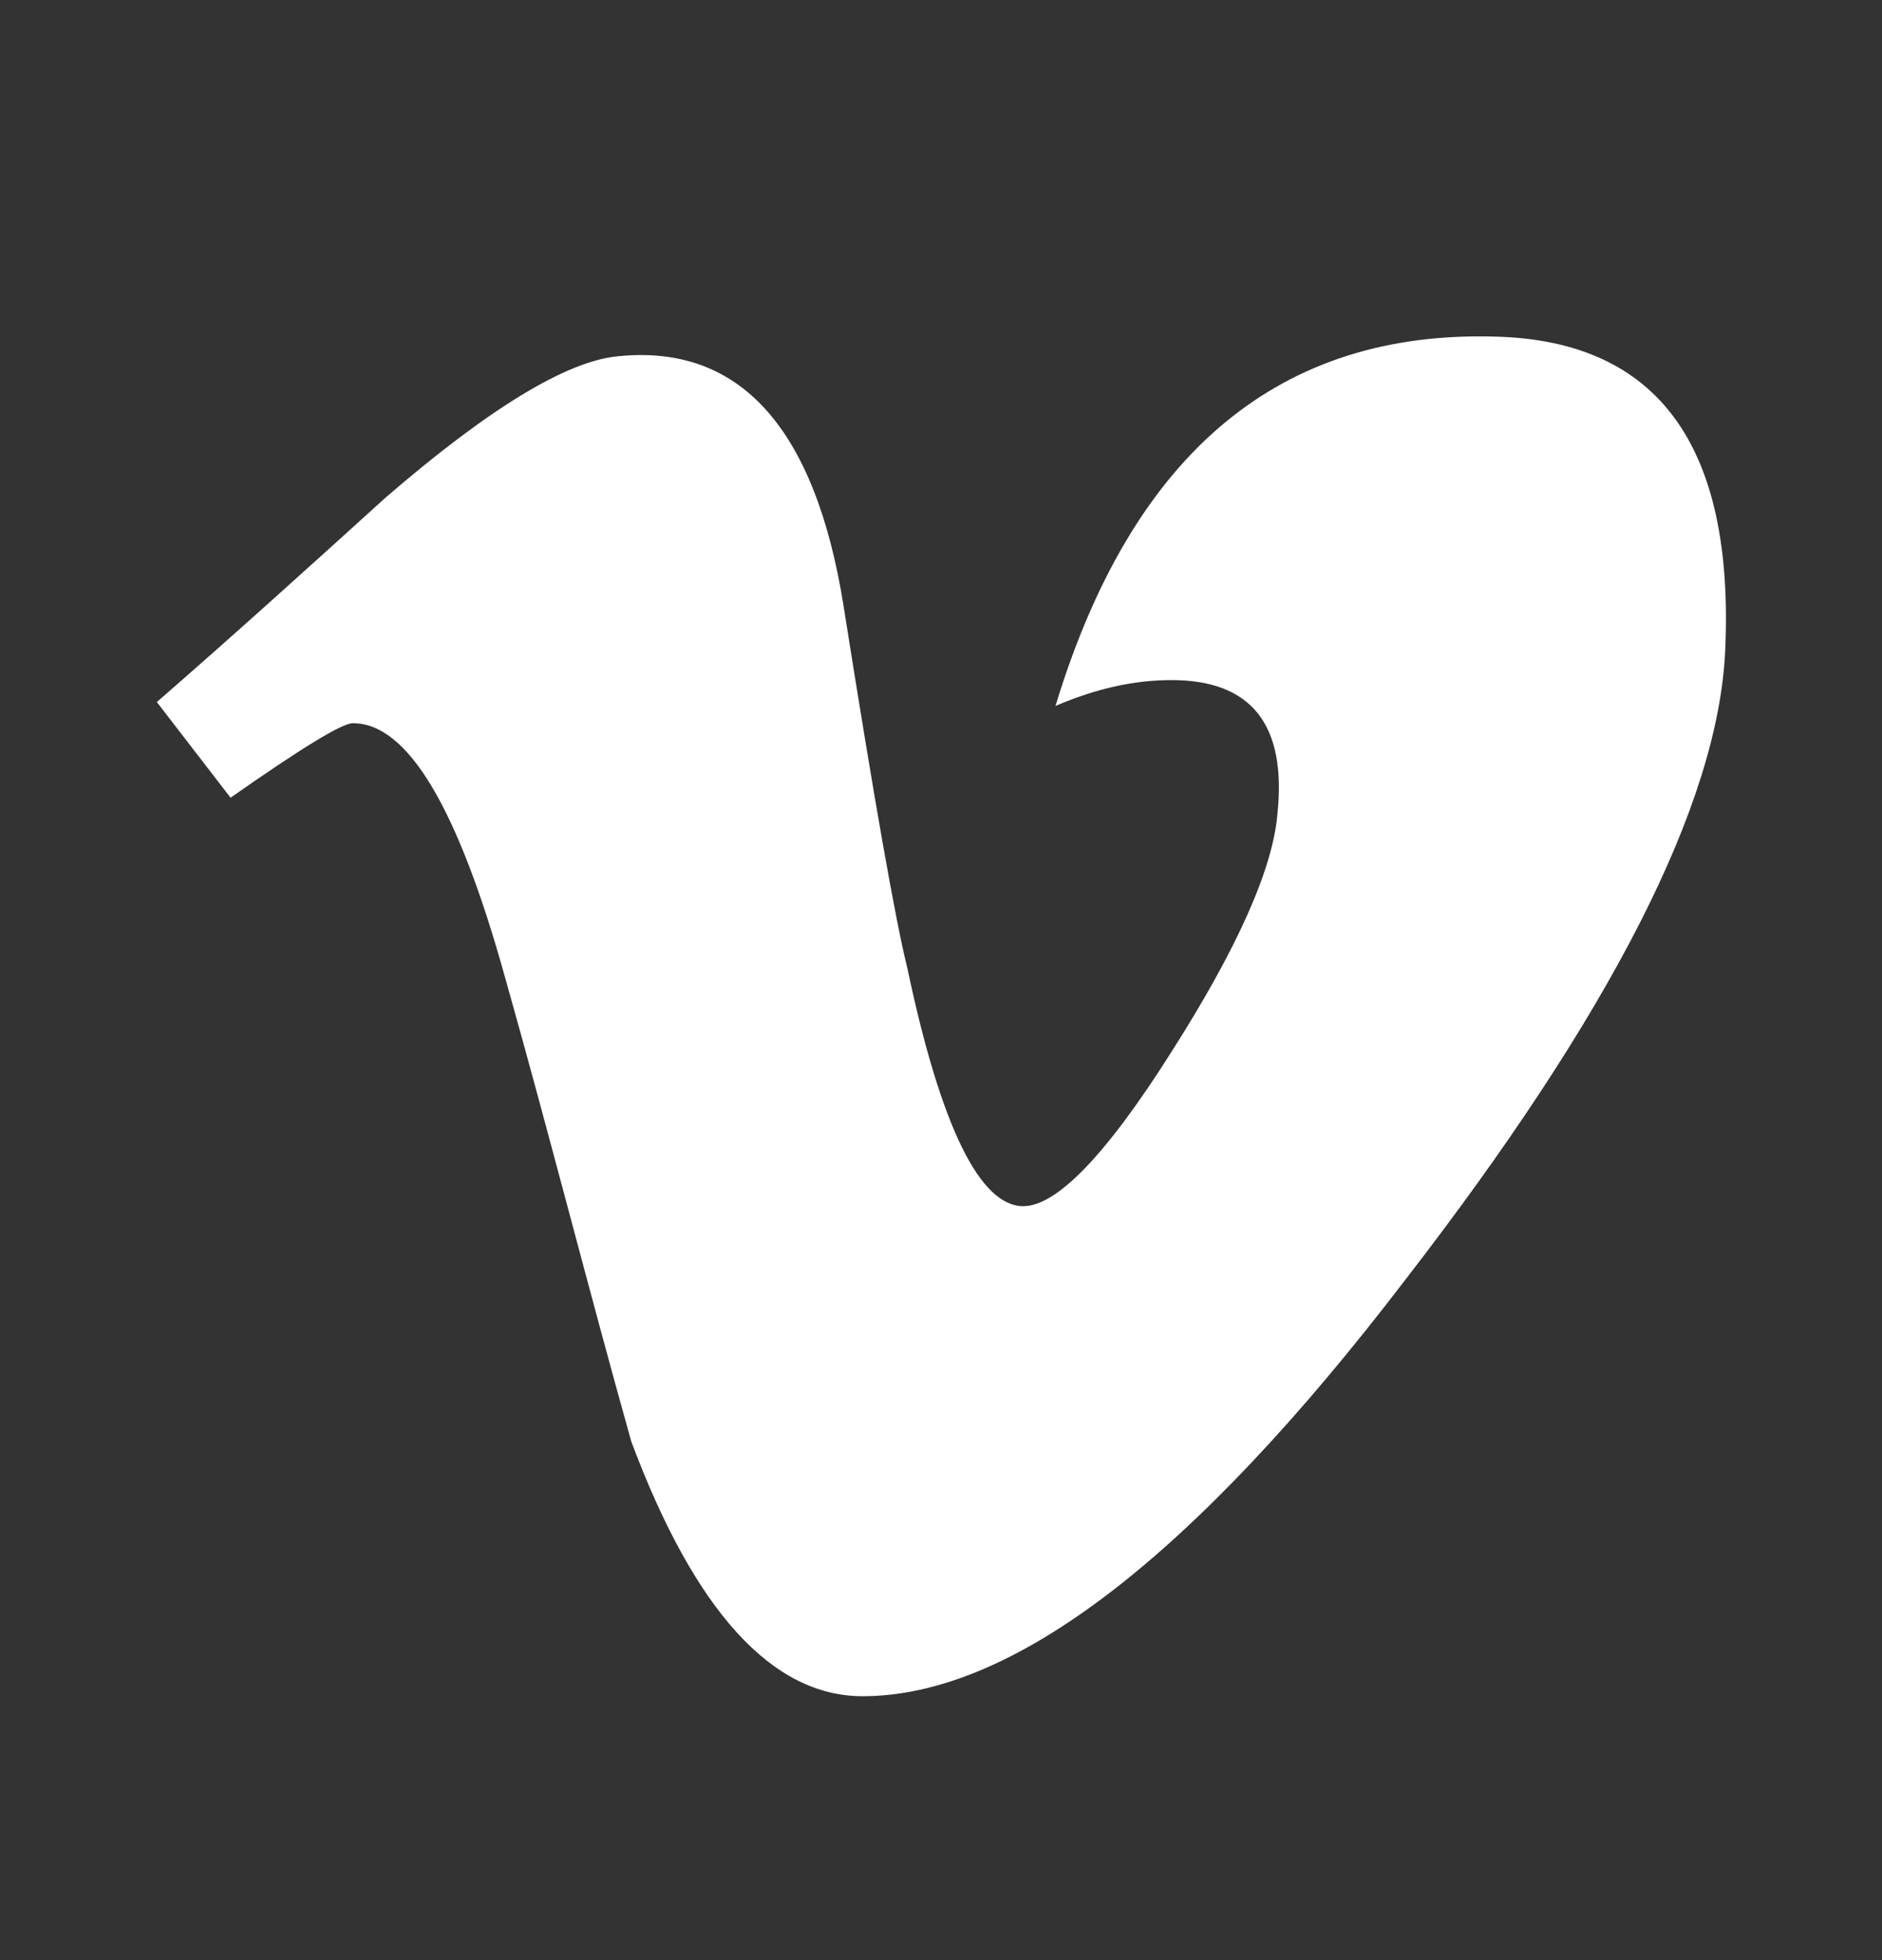 <?xml version="1.0" encoding="UTF-8"?>
<svg xmlns="http://www.w3.org/2000/svg" width="24" height="25" viewBox="0 0 24 25" fill="none">
  <rect x="0" y="0" width="24" height="25" fill="#333333" stroke="none"/>
  <path d="M22 8.304C21.91 10.254 20.55 12.924 17.92 16.324C15.2 19.884 12.9 21.634 11 21.634C9.85 21.634 8.86 20.554 8.05 18.384C7.5 16.424 7 14.444 6.44 12.464C5.84 10.304 5.2 9.224 4.5 9.224C4.36 9.224 3.84 9.544 2.94 10.174L2 8.954C3 8.084 3.96 7.214 4.92 6.344C6.24 5.204 7.23 4.604 7.88 4.544C9.44 4.384 10.4 5.464 10.76 7.744C11.15 10.214 11.42 11.744 11.57 12.344C12 14.384 12.5 15.384 13.05 15.384C13.47 15.384 14.1 14.744 14.94 13.414C15.78 12.094 16.23 11.084 16.29 10.384C16.41 9.244 15.96 8.674 14.94 8.674C14.46 8.674 13.97 8.784 13.46 9.004C14.44 5.774 16.32 4.204 19.09 4.294C21.15 4.354 22.12 5.694 22 8.304Z" fill="white"></path>
</svg>
